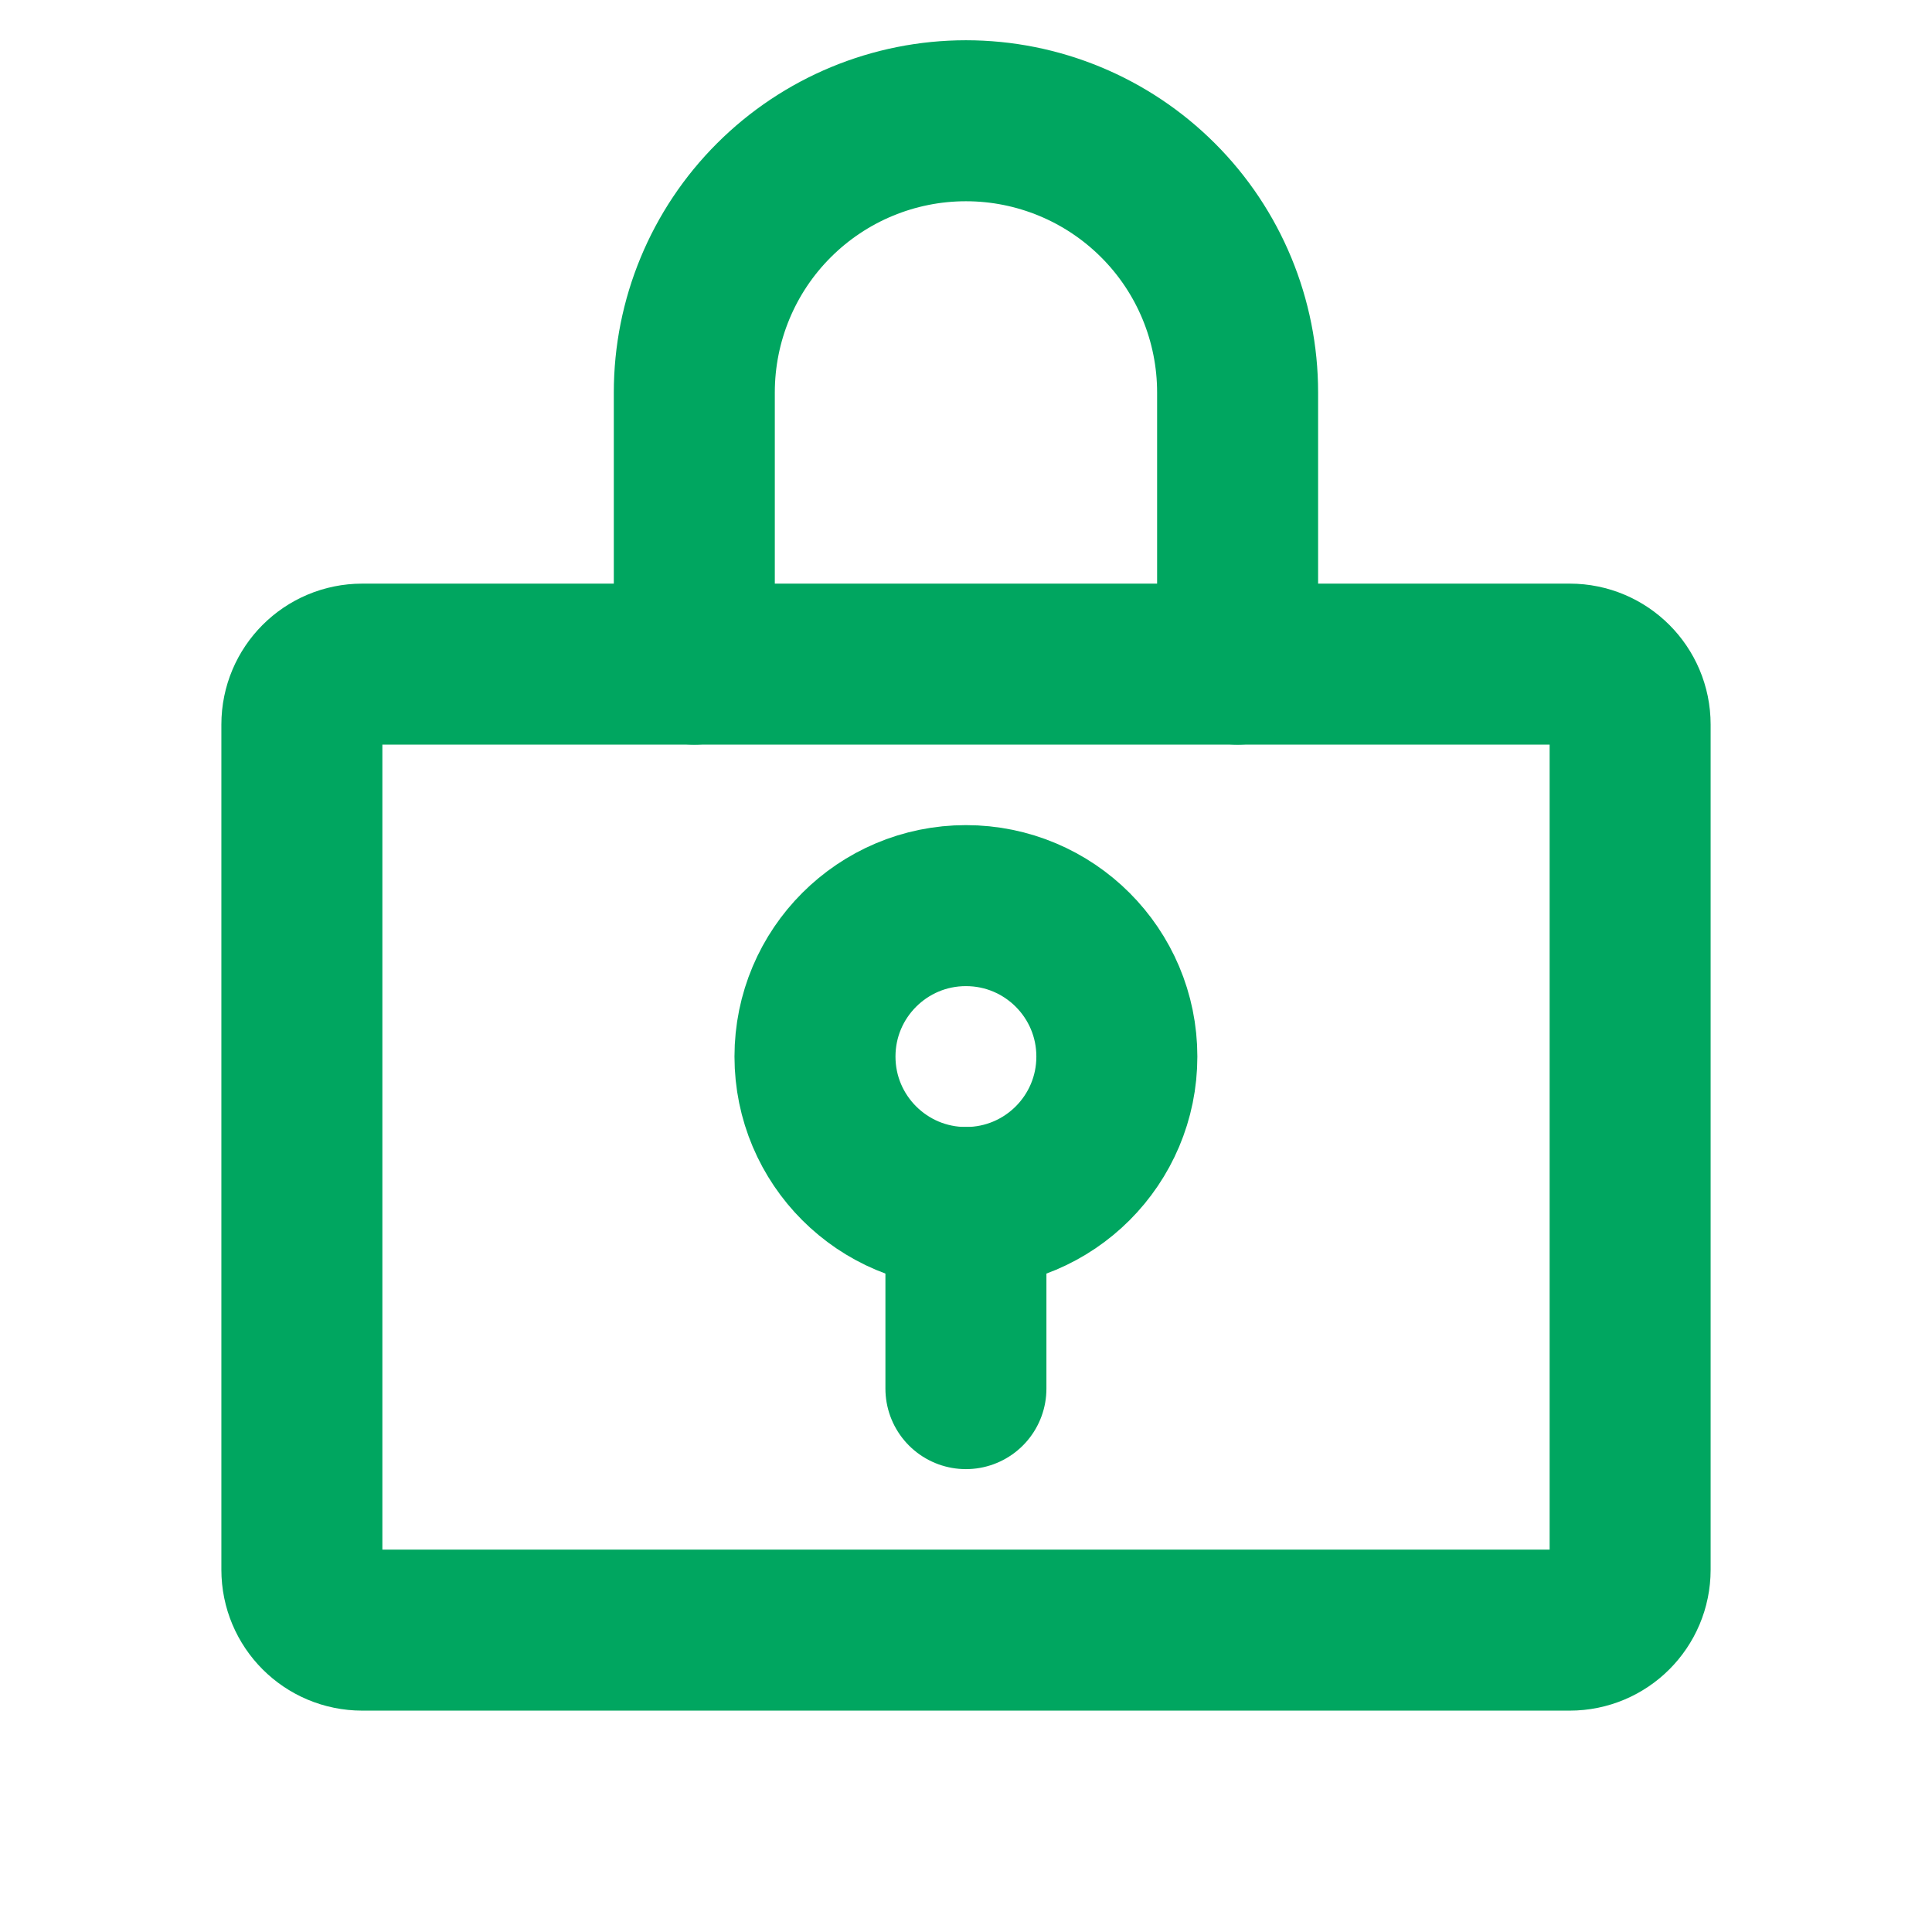 <svg width="24" height="24" viewBox="0 0 24 24" fill="none" xmlns="http://www.w3.org/2000/svg">
<path d="M11.999 15C13.035 15 13.874 14.161 13.874 13.125C13.874 12.089 13.035 11.25 11.999 11.25C10.964 11.25 10.124 12.089 10.124 13.125C10.124 14.161 10.964 15 11.999 15Z" stroke="#00A660" stroke-width="2" stroke-linecap="round" stroke-linejoin="round"/>
<path d="M11.999 15V17.25" stroke="#00A660" stroke-width="2" stroke-linecap="round" stroke-linejoin="round"/>
<path d="M19.5 8.25H4.5C4.085 8.25 3.75 8.586 3.75 9V19.5C3.75 19.914 4.085 20.25 4.5 20.25H19.5C19.914 20.25 20.25 19.914 20.25 19.5V9C20.25 8.586 19.914 8.25 19.5 8.25Z" stroke="#00A660" stroke-width="2" stroke-linecap="round" stroke-linejoin="round"/>
<path d="M8.625 8.25V4.875C8.625 3.98 8.98 3.121 9.613 2.489C10.246 1.856 11.104 1.5 11.999 1.5C12.895 1.5 13.753 1.856 14.386 2.489C15.019 3.121 15.374 3.98 15.374 4.875V8.25" stroke="#00A660" stroke-width="2" stroke-linecap="round" stroke-linejoin="round"/>
</svg>
